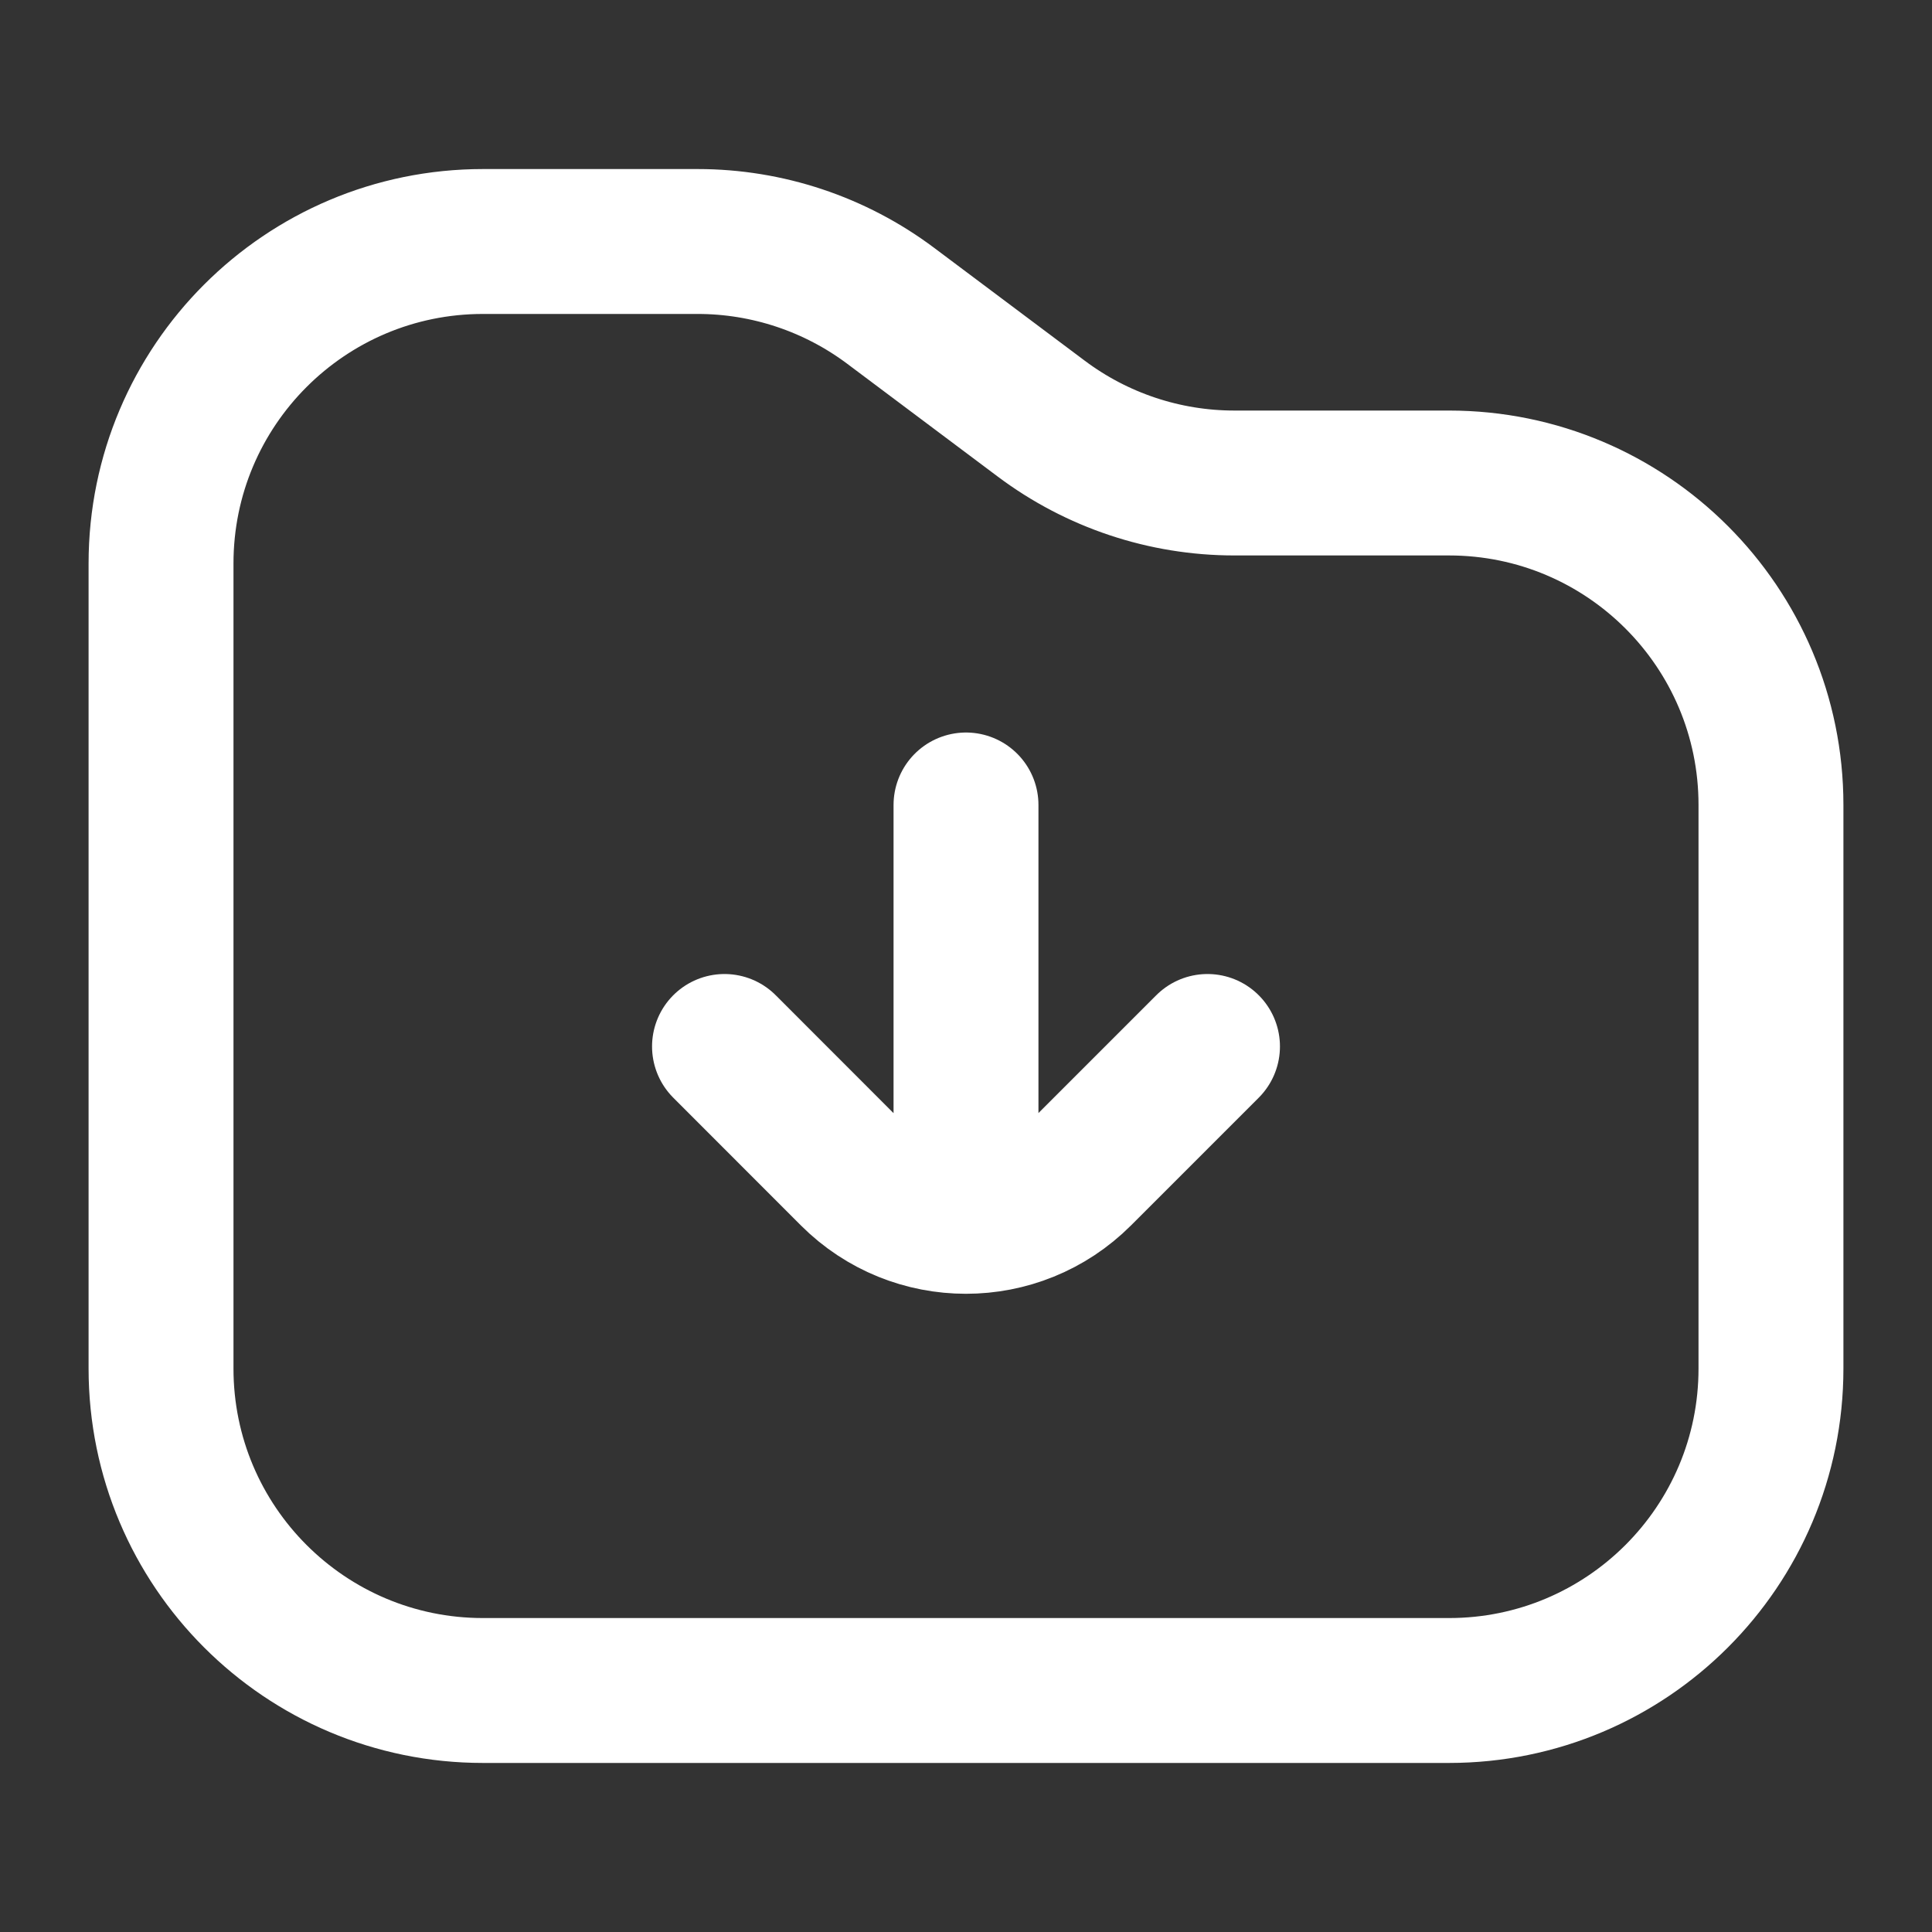 <svg width="20" height="20" viewBox="0 0 20 20" fill="none" xmlns="http://www.w3.org/2000/svg">
<rect x="0" y="0" width="20" height="20" fill="#333333" stroke="none"/>
<path d="M7.5 10.833L8.821 12.155C9.472 12.806 10.527 12.806 11.178 12.155L12.5 10.833M10 12.5V8.333M18.333 8.333V14.167C18.333 16.008 16.841 17.5 15 17.5H5C3.159 17.5 1.667 16.008 1.667 14.167V5.833C1.667 3.992 3.159 2.5 5 2.5H7.222C7.943 2.5 8.645 2.734 9.222 3.167L10.778 4.333C11.355 4.766 12.056 5 12.778 5H15C16.841 5 18.333 6.492 18.333 8.333Z" stroke="white" stroke-width="1.5" stroke-linecap="round"/>
</svg>
